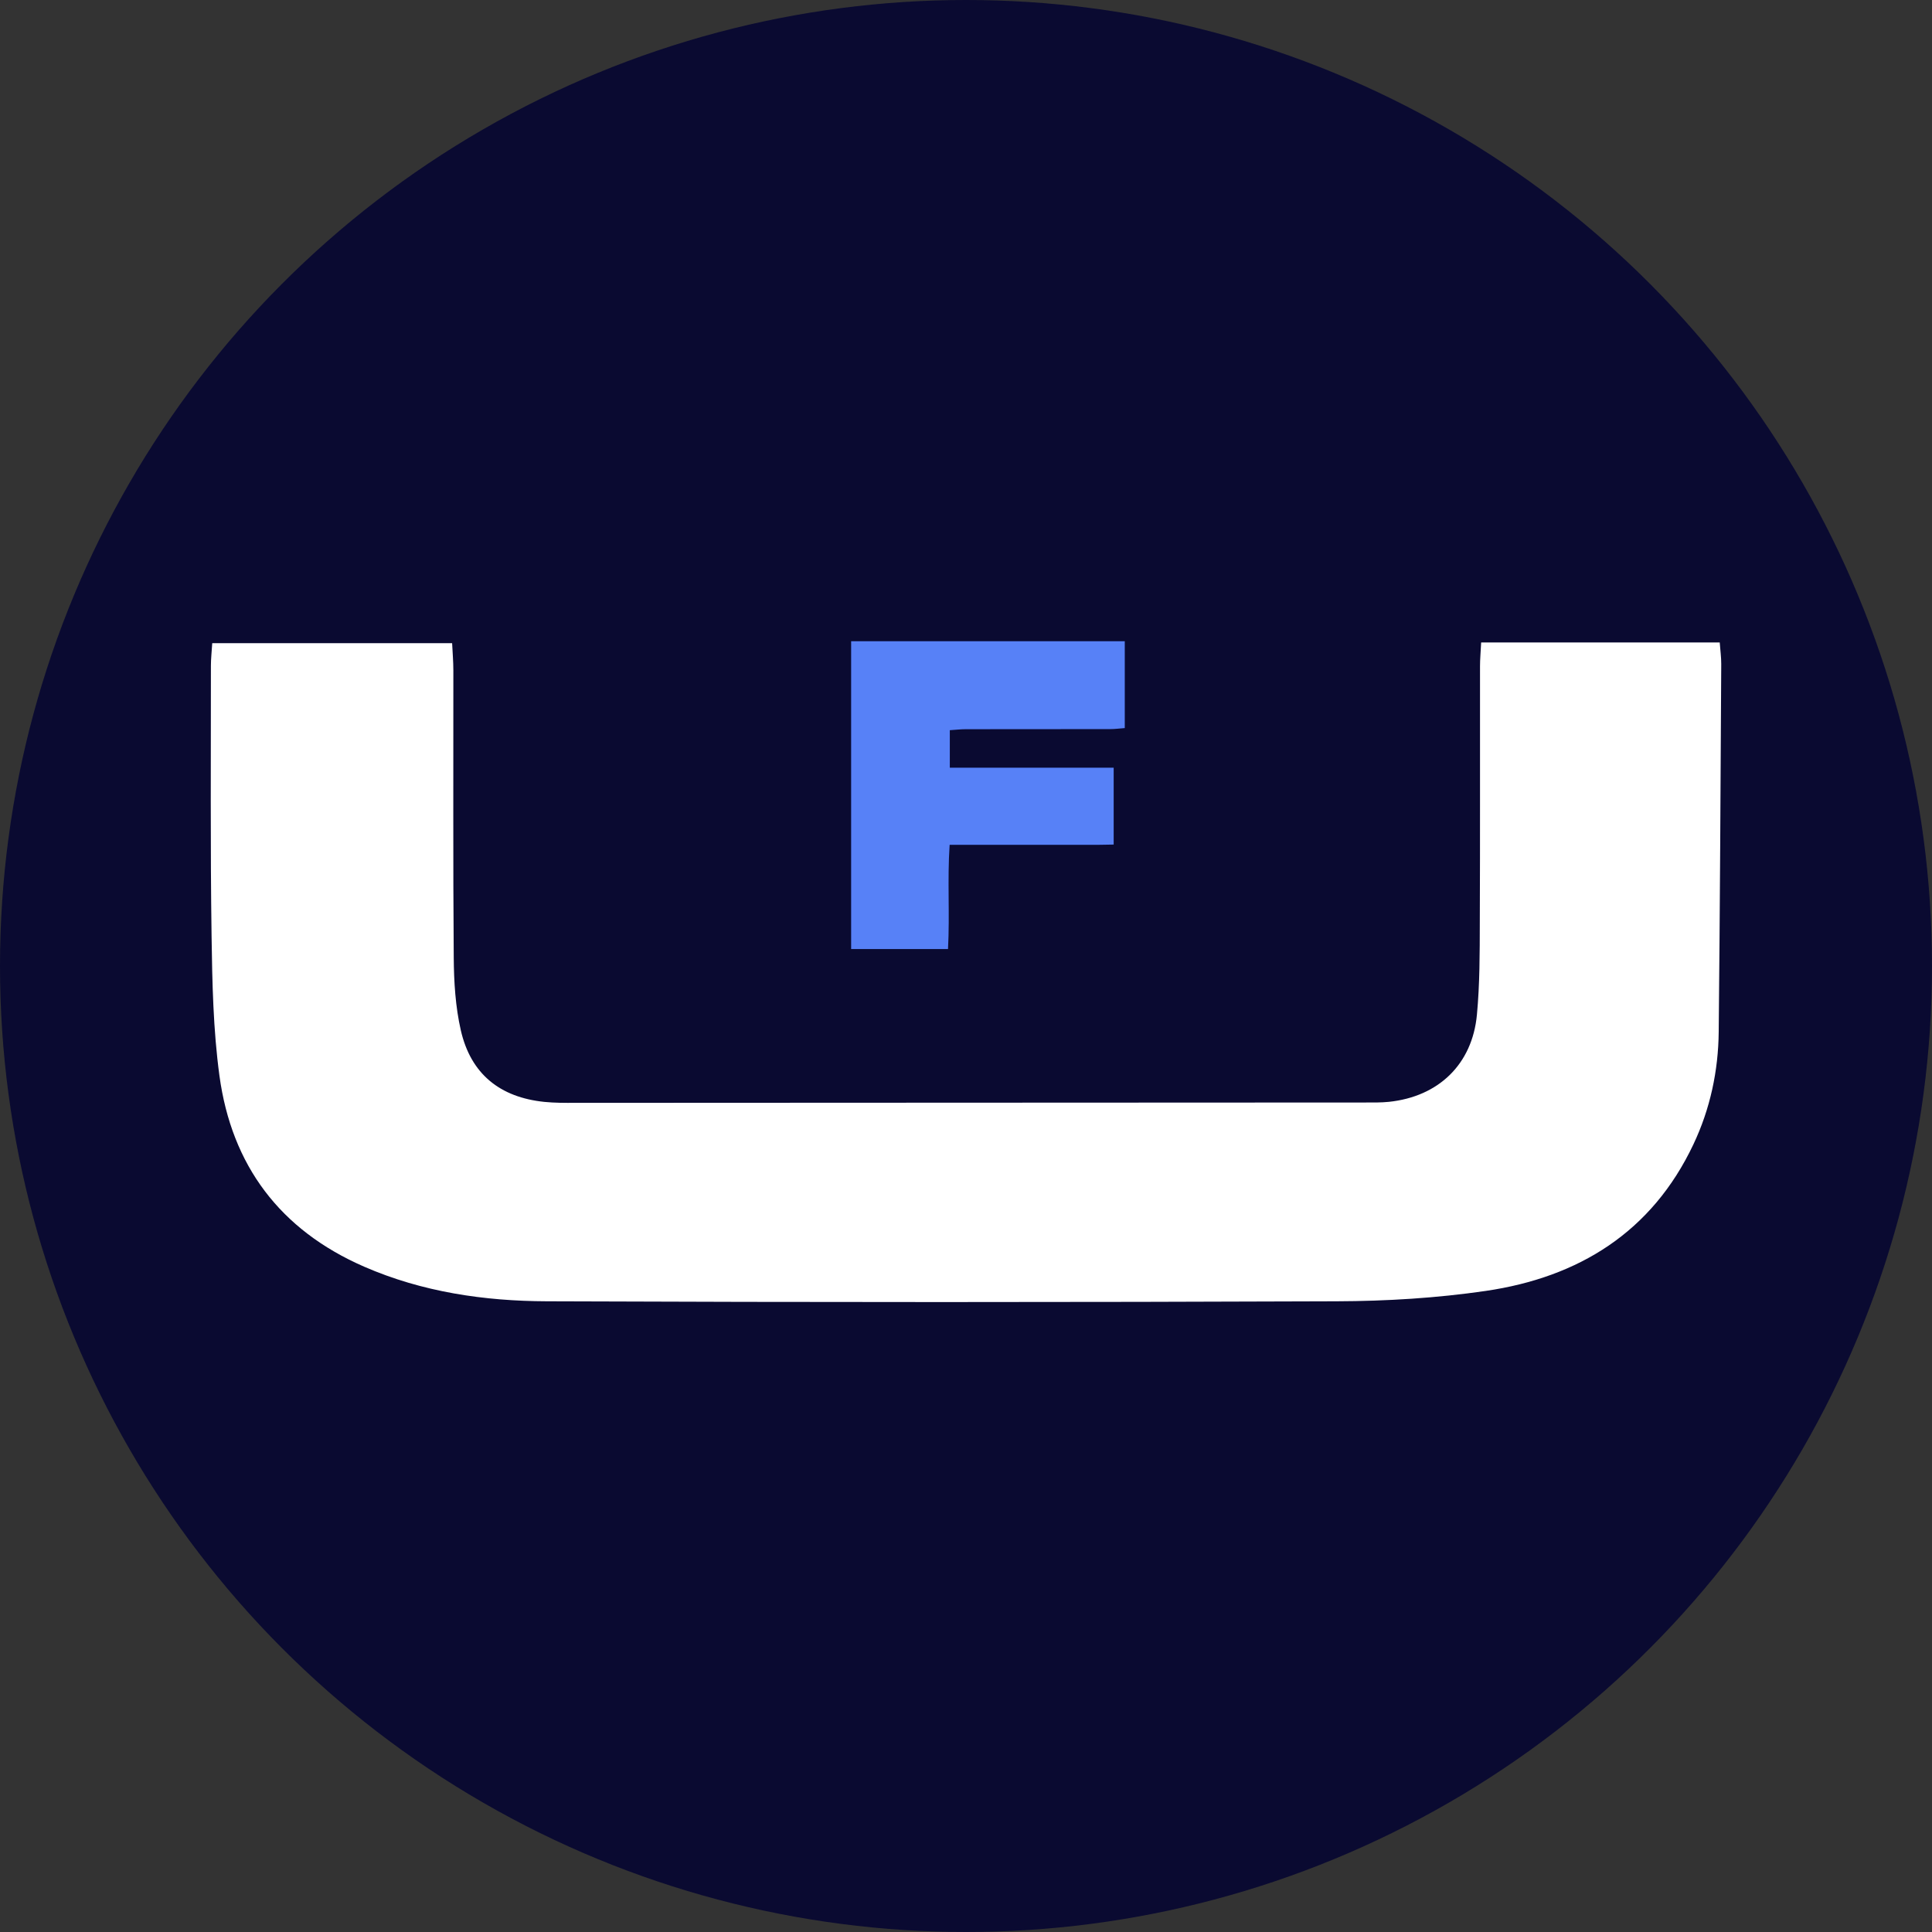 <svg width="55" height="55" viewBox="0 0 55 55" fill="none" xmlns="http://www.w3.org/2000/svg">
<rect x="0" y="0" width="55" height="55" fill="#333333" stroke="none"/>
<g id="Provider/Mini-logo/Light/Frumzi">
<circle id="Ellipse 134" cx="27.5" cy="27.5" r="27.5" fill="#0A0A31"/>
<g id="Partner/Dark/frumzi">
<path id="Vector" d="M42.165 18.29H48.957C48.973 18.513 49.001 18.709 49 18.905C48.98 22.394 48.964 25.883 48.928 29.372C48.917 30.487 48.685 31.57 48.208 32.577C47.028 35.073 44.946 36.362 42.295 36.75C40.898 36.954 39.473 37.04 38.06 37.045C30.563 37.074 23.067 37.075 15.57 37.045C13.788 37.039 12.026 36.783 10.365 36.059C7.973 35.016 6.595 33.179 6.247 30.623C6.069 29.313 6.042 27.975 6.023 26.65C5.986 24.084 6.005 21.517 6.004 18.952C6.004 18.753 6.027 18.555 6.042 18.31H12.871C12.883 18.568 12.906 18.828 12.906 19.087C12.909 21.811 12.895 24.536 12.917 27.259C12.922 27.952 12.965 28.66 13.119 29.333C13.403 30.573 14.232 31.24 15.5 31.369C15.79 31.398 16.085 31.397 16.377 31.396C23.873 31.393 31.37 31.39 38.866 31.386C39.09 31.386 39.318 31.39 39.54 31.367C40.952 31.219 41.913 30.299 42.045 28.886C42.127 28.014 42.125 27.132 42.127 26.255C42.138 23.824 42.13 21.393 42.133 18.962C42.133 18.762 42.152 18.563 42.165 18.29Z" fill="white"/>
<path id="Vector_2" d="M27.034 24.05C26.967 25.052 27.041 26.025 26.988 27.017H24.23V18.254H32.02V20.727C31.869 20.738 31.739 20.756 31.61 20.756C30.237 20.758 28.865 20.756 27.492 20.759C27.351 20.759 27.211 20.776 27.039 20.787V21.855H31.704V24.043C31.194 24.057 30.687 24.048 30.179 24.05C29.657 24.052 29.135 24.05 28.612 24.05H27.034H27.034Z" fill="#5781F7"/>
</g>
</g>
</svg>
